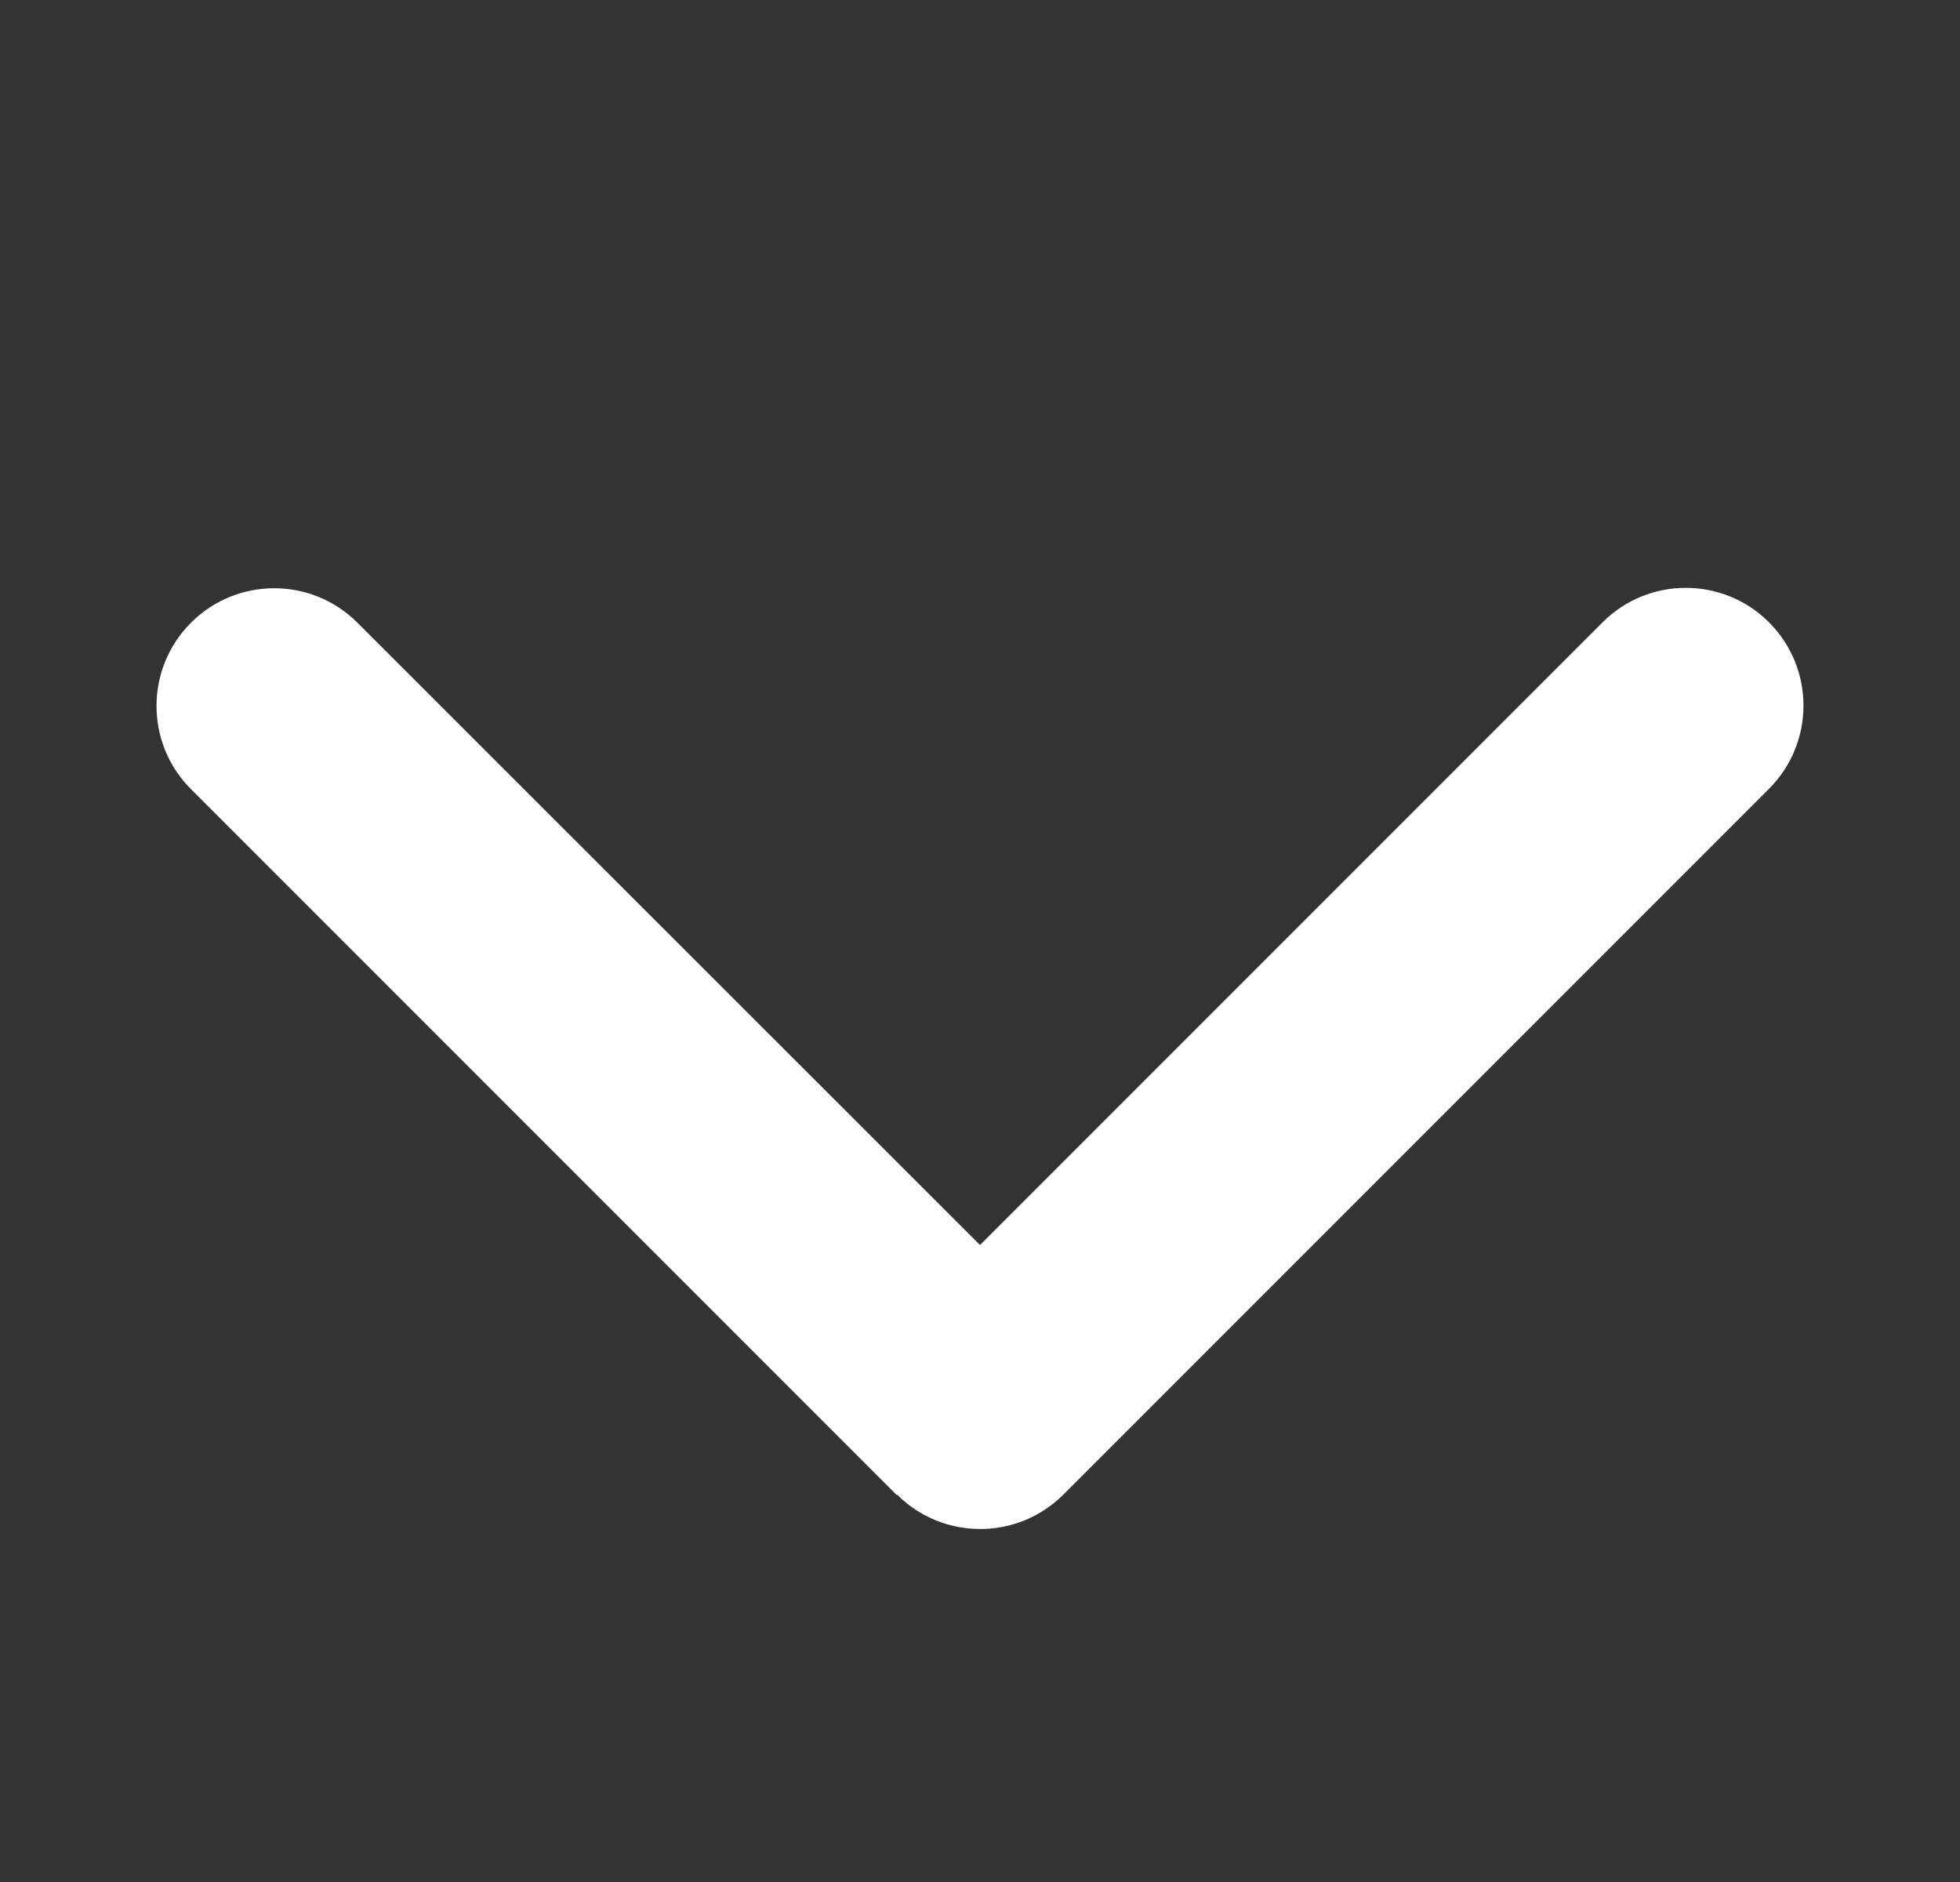 <svg width="25" height="24" viewBox="0 0 25 24" fill="none" xmlns="http://www.w3.org/2000/svg">
<rect x="0" y="0" width="25" height="24" fill="#333333" stroke="none"/>
<path d="M11.441 19.059C12.027 19.645 12.978 19.645 13.564 19.059L22.564 10.059C23.15 9.473 23.15 8.522 22.564 7.936C21.978 7.35 21.026 7.35 20.441 7.936L12.5 15.877L4.559 7.941C3.973 7.355 3.022 7.355 2.436 7.941C1.85 8.527 1.85 9.478 2.436 10.064L11.436 19.064L11.441 19.059Z" fill="white"/>
</svg>
